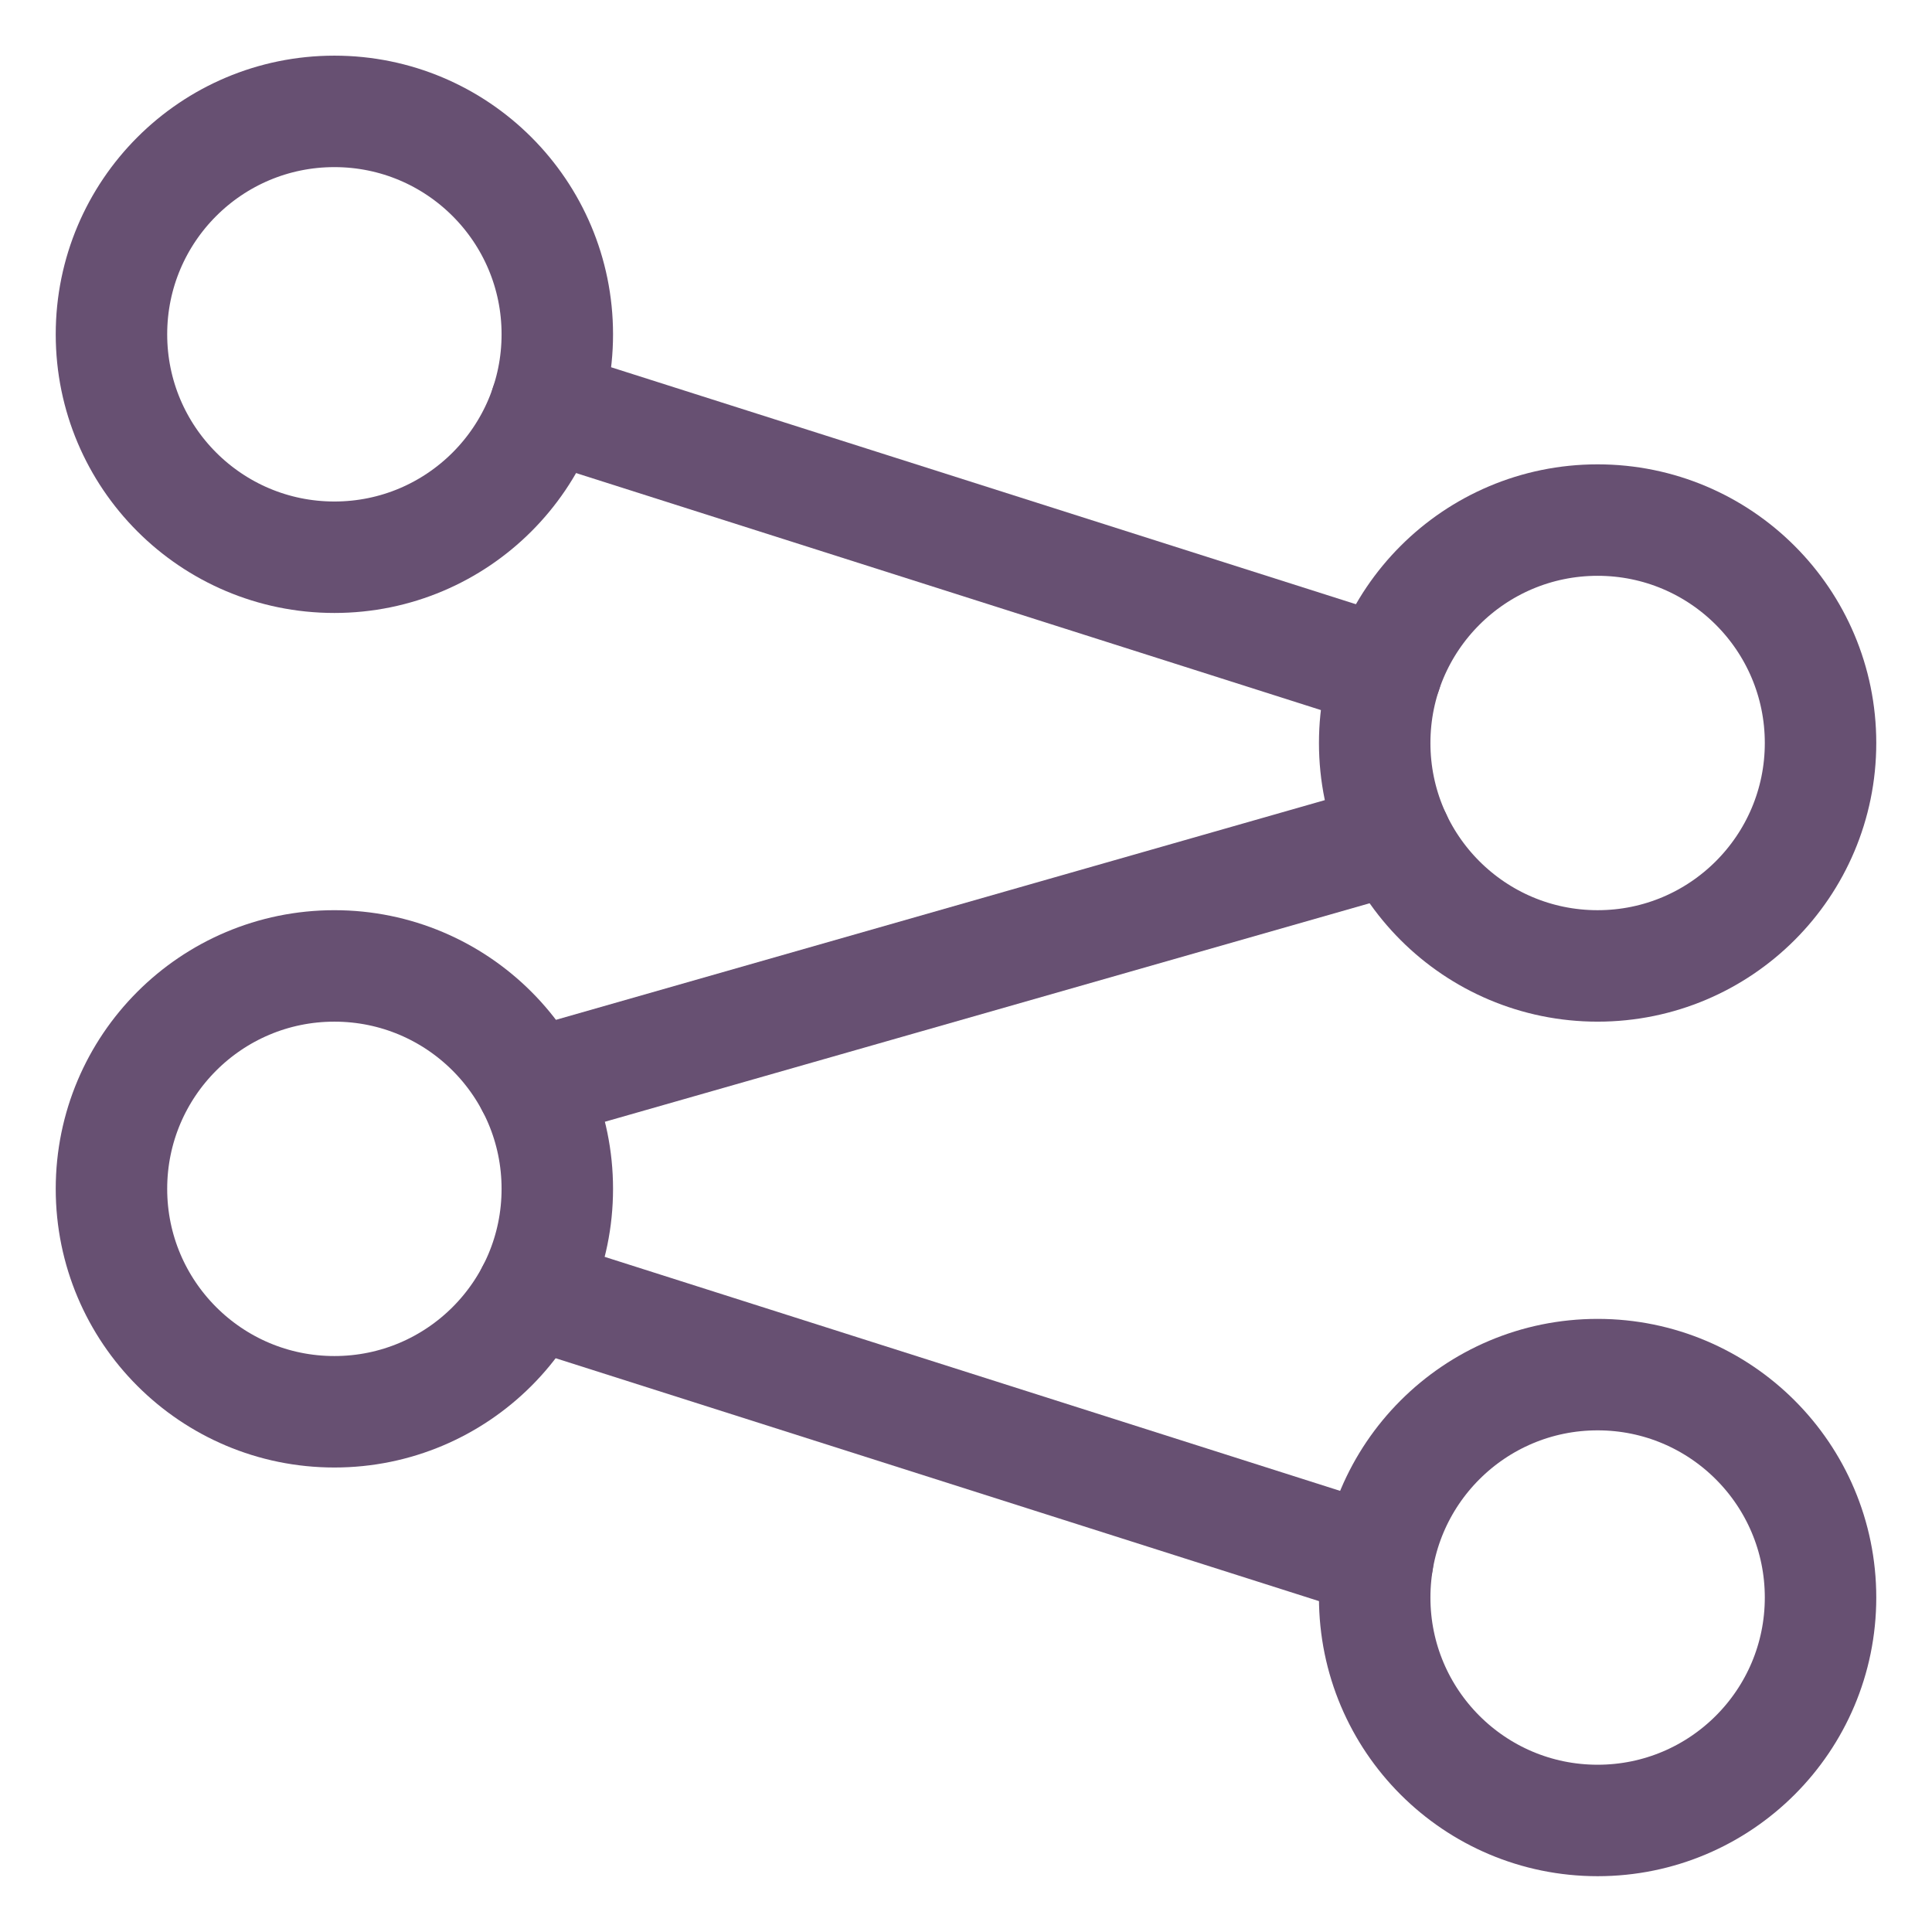 <svg width="26" height="26" viewBox="0 0 26 26" fill="none" xmlns="http://www.w3.org/2000/svg">
<path fill-rule="evenodd" clip-rule="evenodd" d="M4.5 7.499C6.157 7.499 7.5 6.156 7.5 4.499C7.5 2.842 6.157 1.499 4.5 1.499C2.843 1.499 1.5 2.842 1.5 4.499C1.5 6.156 2.843 7.499 4.5 7.499Z" stroke="#675072" stroke-width="1.5" stroke-linecap="round" stroke-linejoin="round"/>
<path fill-rule="evenodd" clip-rule="evenodd" d="M4.5 18.999C6.157 18.999 7.5 17.656 7.5 15.999C7.5 14.342 6.157 12.999 4.5 12.999C2.843 12.999 1.5 14.342 1.5 15.999C1.5 17.656 2.843 18.999 4.5 18.999Z" stroke="#675072" stroke-width="1.5" stroke-linecap="round" stroke-linejoin="round"/>
<path fill-rule="evenodd" clip-rule="evenodd" d="M21.5 12.999C23.157 12.999 24.5 11.656 24.5 9.999C24.5 8.342 23.157 6.999 21.5 6.999C19.843 6.999 18.5 8.342 18.5 9.999C18.5 11.656 19.843 12.999 21.5 12.999Z" stroke="#675072" stroke-width="1.5" stroke-linecap="round" stroke-linejoin="round"/>
<path fill-rule="evenodd" clip-rule="evenodd" d="M21.5 24.499C23.157 24.499 24.5 23.156 24.5 21.499C24.5 19.842 23.157 18.499 21.5 18.499C19.843 18.499 18.5 19.842 18.5 21.499C18.5 23.156 19.843 24.499 21.5 24.499Z" stroke="#675072" stroke-width="1.5" stroke-linecap="round" stroke-linejoin="round"/>
<path d="M7.346 5.45L18.654 9.048" stroke="#675072" stroke-width="1.5" stroke-linecap="round" stroke-linejoin="round"/>
<path d="M7.159 17.39L18.539 21.011" stroke="#675072" stroke-width="1.5" stroke-linecap="round" stroke-linejoin="round"/>
<path d="M7.154 14.598L18.784 11.275" stroke="#675072" stroke-width="1.5" stroke-linecap="round" stroke-linejoin="round"/>
</svg>

